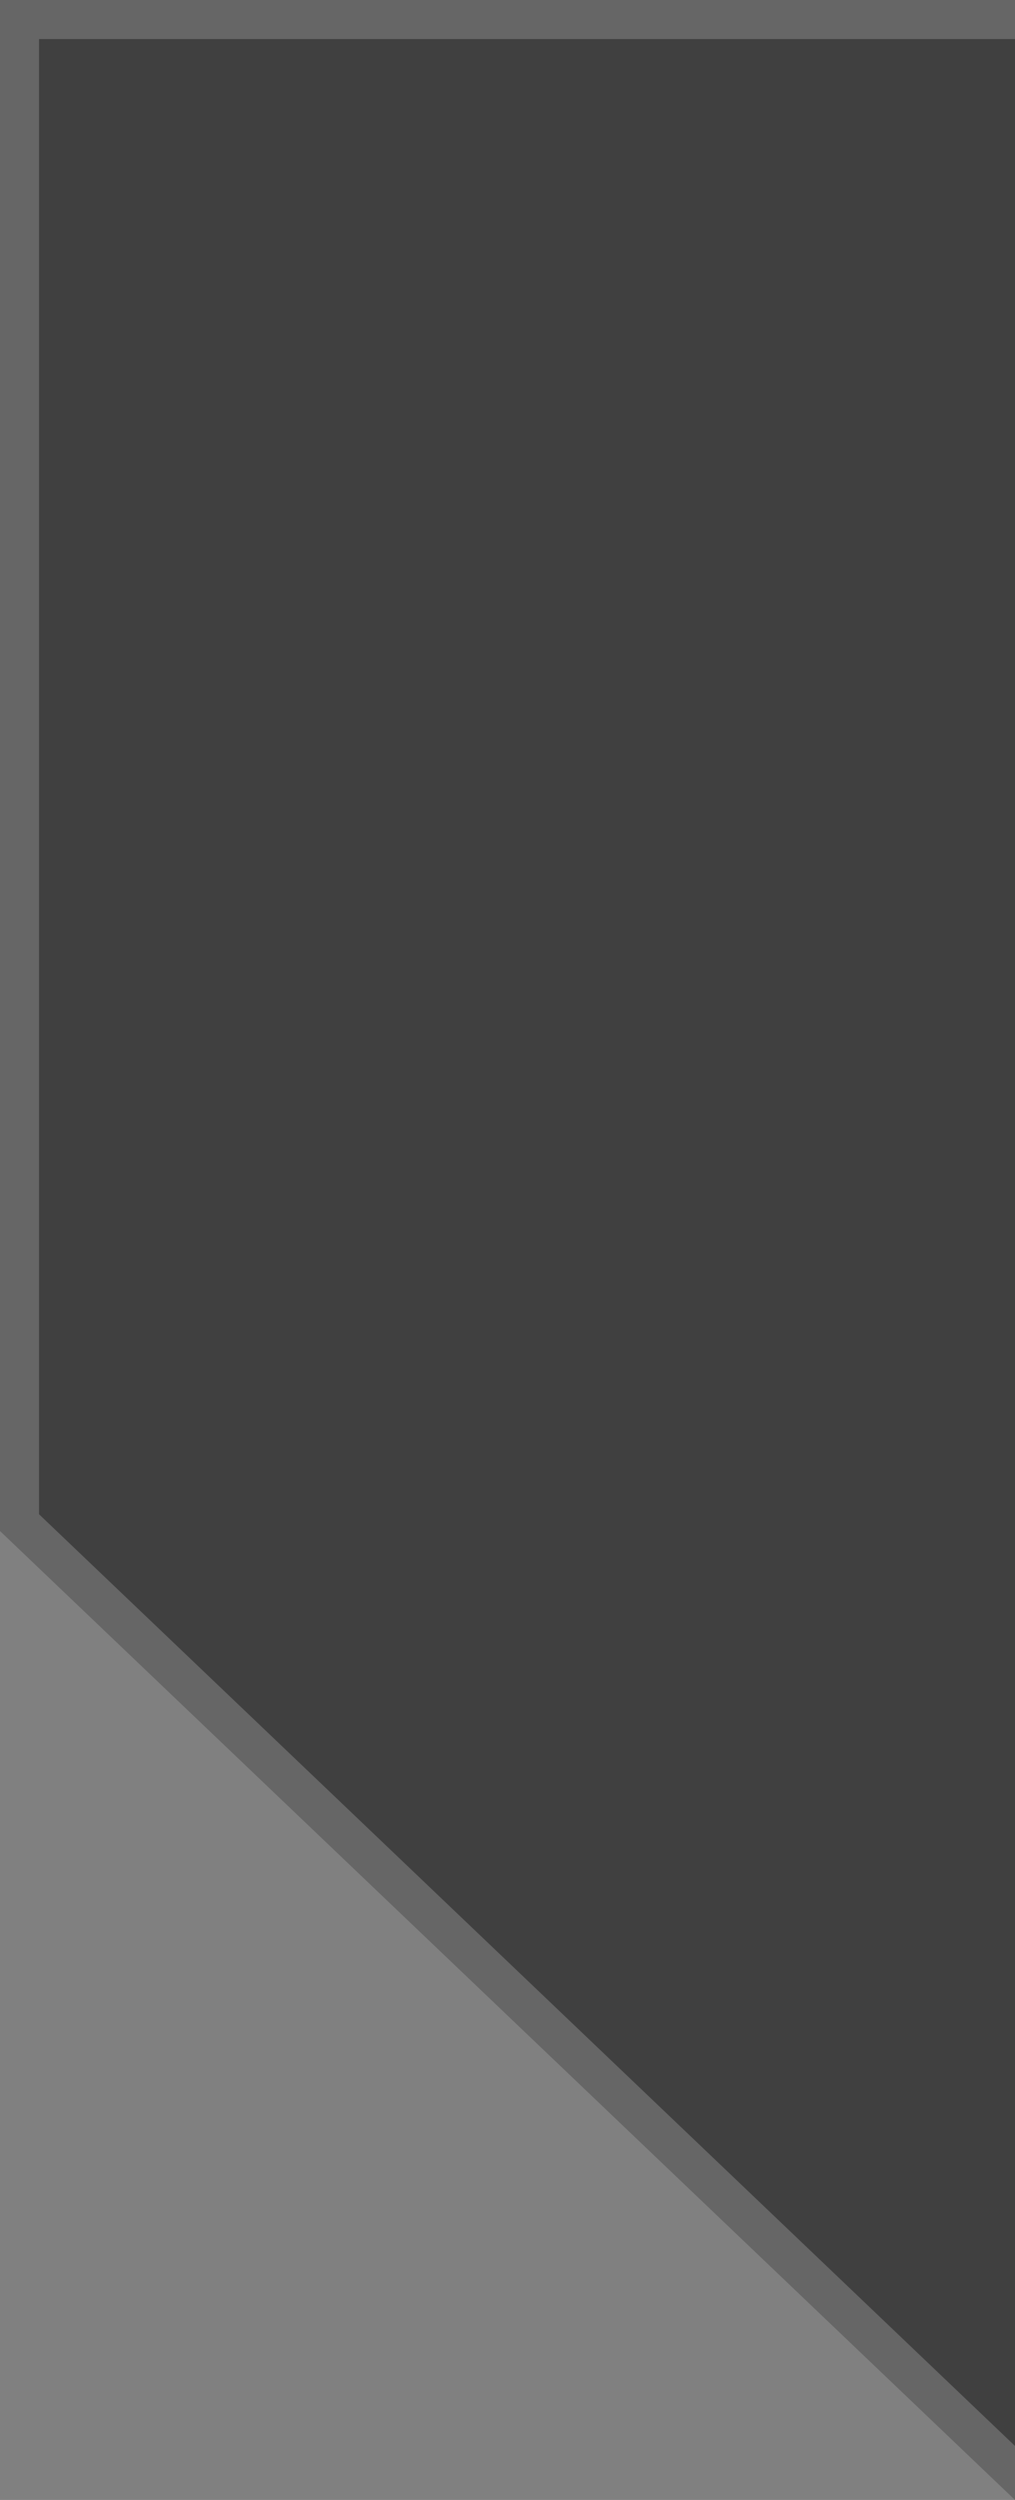 <svg width="26" height="64" viewBox="0 0 26 64" fill="none" xmlns="http://www.w3.org/2000/svg">
<rect x="0" y="0" width="26" height="64" fill="#808080" stroke="none"/>
<g clip-path="url(#clip0_364_102)">
<path d="M0 39.194V0H35V64H26L0 39.194Z" fill="black" fill-opacity="0.5"/>
<path d="M26.2 63.5L0.5 38.98V0.5H34.5V63.5H26.2Z" stroke="white" stroke-opacity="0.2"/>
</g>
<defs>
<clipPath id="clip0_364_102">
<rect width="26" height="64" fill="white"/>
</clipPath>
</defs>
</svg>
